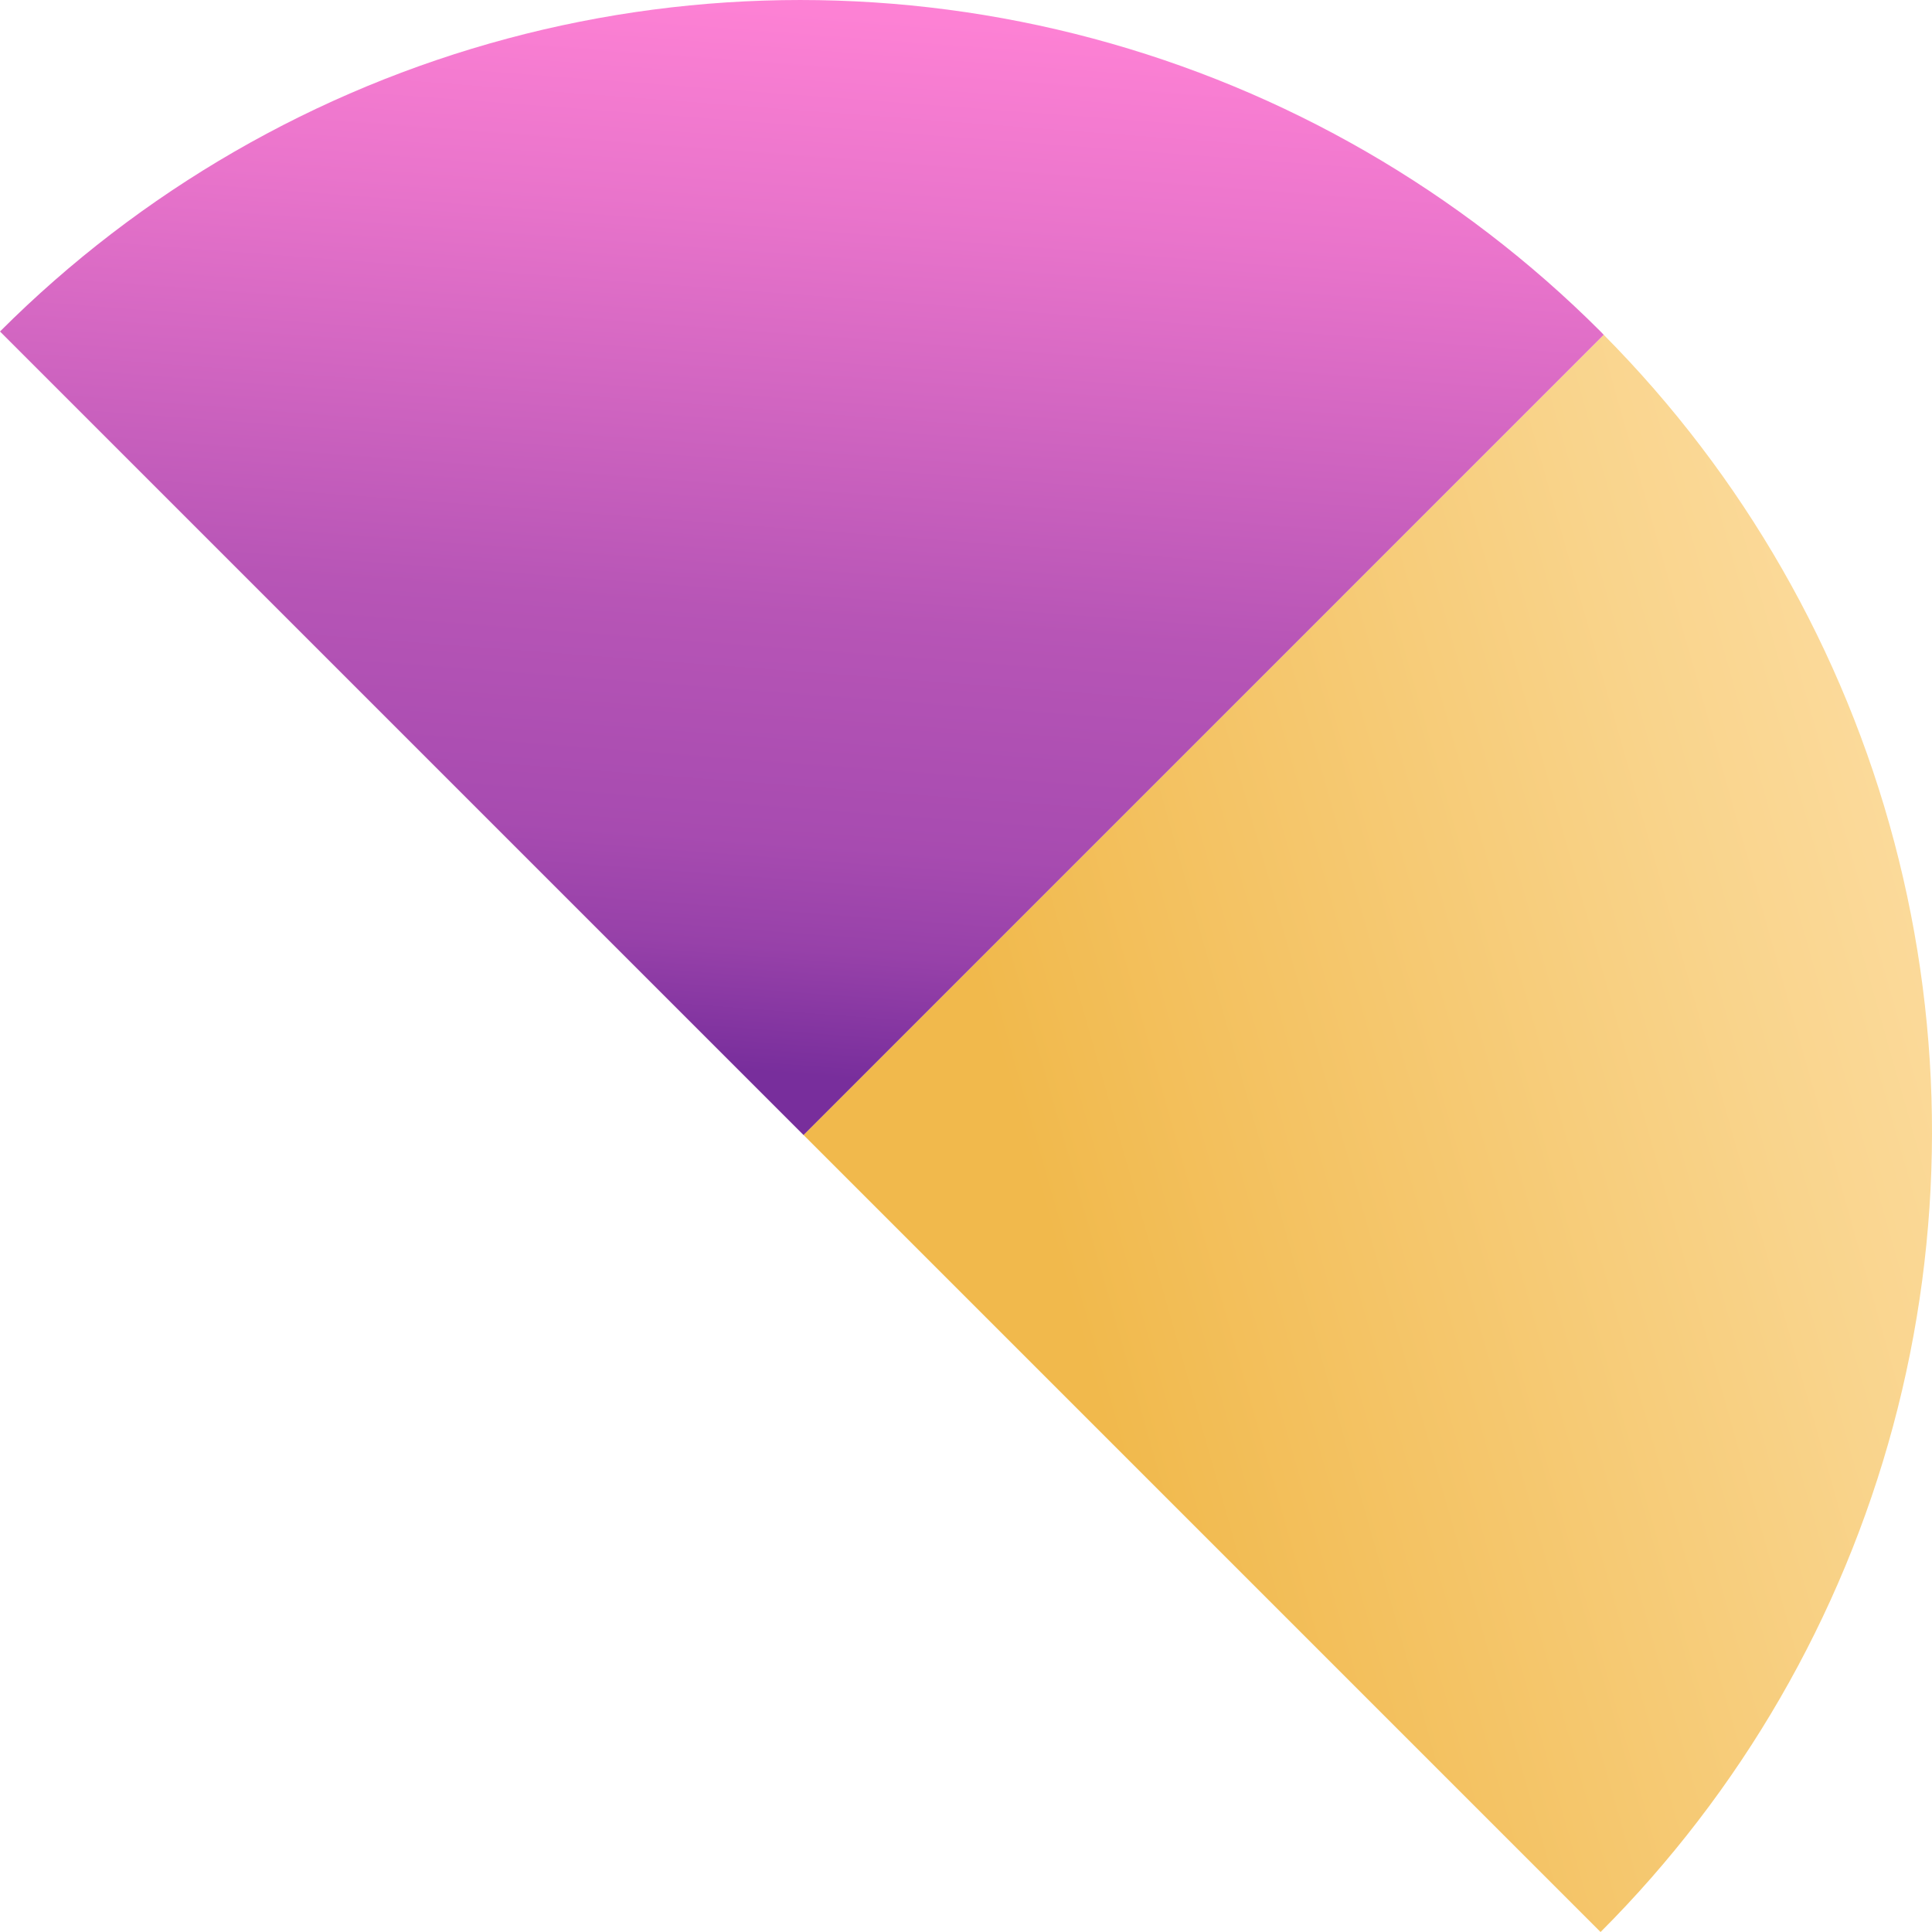 <svg id="Groupe_1332" data-name="Groupe 1332" xmlns="http://www.w3.org/2000/svg" xmlns:xlink="http://www.w3.org/1999/xlink" width="102.511" height="102.513" viewBox="0 0 102.511 102.513">
  <defs>
    <linearGradient id="linear-gradient" x1="0.362" y1="0.327" x2="0.757" y2="0.679" gradientUnits="objectBoundingBox">
      <stop offset="0" stop-color="#f1b94c"/>
      <stop offset="0.037" stop-color="#f1b94c"/>
      <stop offset="0.219" stop-color="#f3c05d"/>
      <stop offset="0.74" stop-color="#f9d48c"/>
      <stop offset="1" stop-color="#fcdc9f"/>
    </linearGradient>
    <linearGradient id="linear-gradient-2" x1="0.296" y1="0.719" x2="0.82" y2="0.443" gradientUnits="objectBoundingBox">
      <stop offset="0" stop-color="#782e9c"/>
      <stop offset="0.118" stop-color="#9741a9"/>
      <stop offset="0.218" stop-color="#a74bb0"/>
      <stop offset="0.433" stop-color="#b755b6"/>
      <stop offset="0.813" stop-color="#e974cb"/>
      <stop offset="1" stop-color="#fd81d4"/>
    </linearGradient>
    <clipPath id="clip-path">
      <path id="Tracé_303" data-name="Tracé 303" d="M205.219,171.6l42.29,42.29a60.047,60.047,0,0,0,.168-84.748Z" transform="translate(-205.219 -129.143)" fill="url(#linear-gradient)"/>
    </clipPath>
    <clipPath id="clip-path-2">
      <path id="Tracé_305" data-name="Tracé 305" d="M128.807,114.893l42.635,42.635L213.9,115.069c-.057-.057-.11-.118-.168-.176a60.051,60.051,0,0,0-84.925,0" transform="translate(-128.807 -97.304)" fill="url(#linear-gradient-2)"/>
    </clipPath>
  </defs>
  <g id="Groupe_1332-2" data-name="Groupe 1332" transform="translate(42.635 17.765)">
    <g id="Groupe_810" data-name="Groupe 810" transform="translate(0 0)" clip-path="url(#clip-path)">
      <rect id="Rectangle_389" data-name="Rectangle 389" width="106.262" height="99.304" transform="translate(-36.697 63.561) rotate(-60)" fill="url(#linear-gradient)"/>
    </g>
  </g>
  <g id="Groupe_1333" data-name="Groupe 1333" transform="translate(0 0)">
    <g id="Groupe_814" data-name="Groupe 814" clip-path="url(#clip-path-2)">
      <rect id="Rectangle_391" data-name="Rectangle 391" width="94.701" height="103.804" transform="translate(-26.077 45.167) rotate(-60)" fill="url(#linear-gradient-2)"/>
    </g>
  </g>
</svg>
